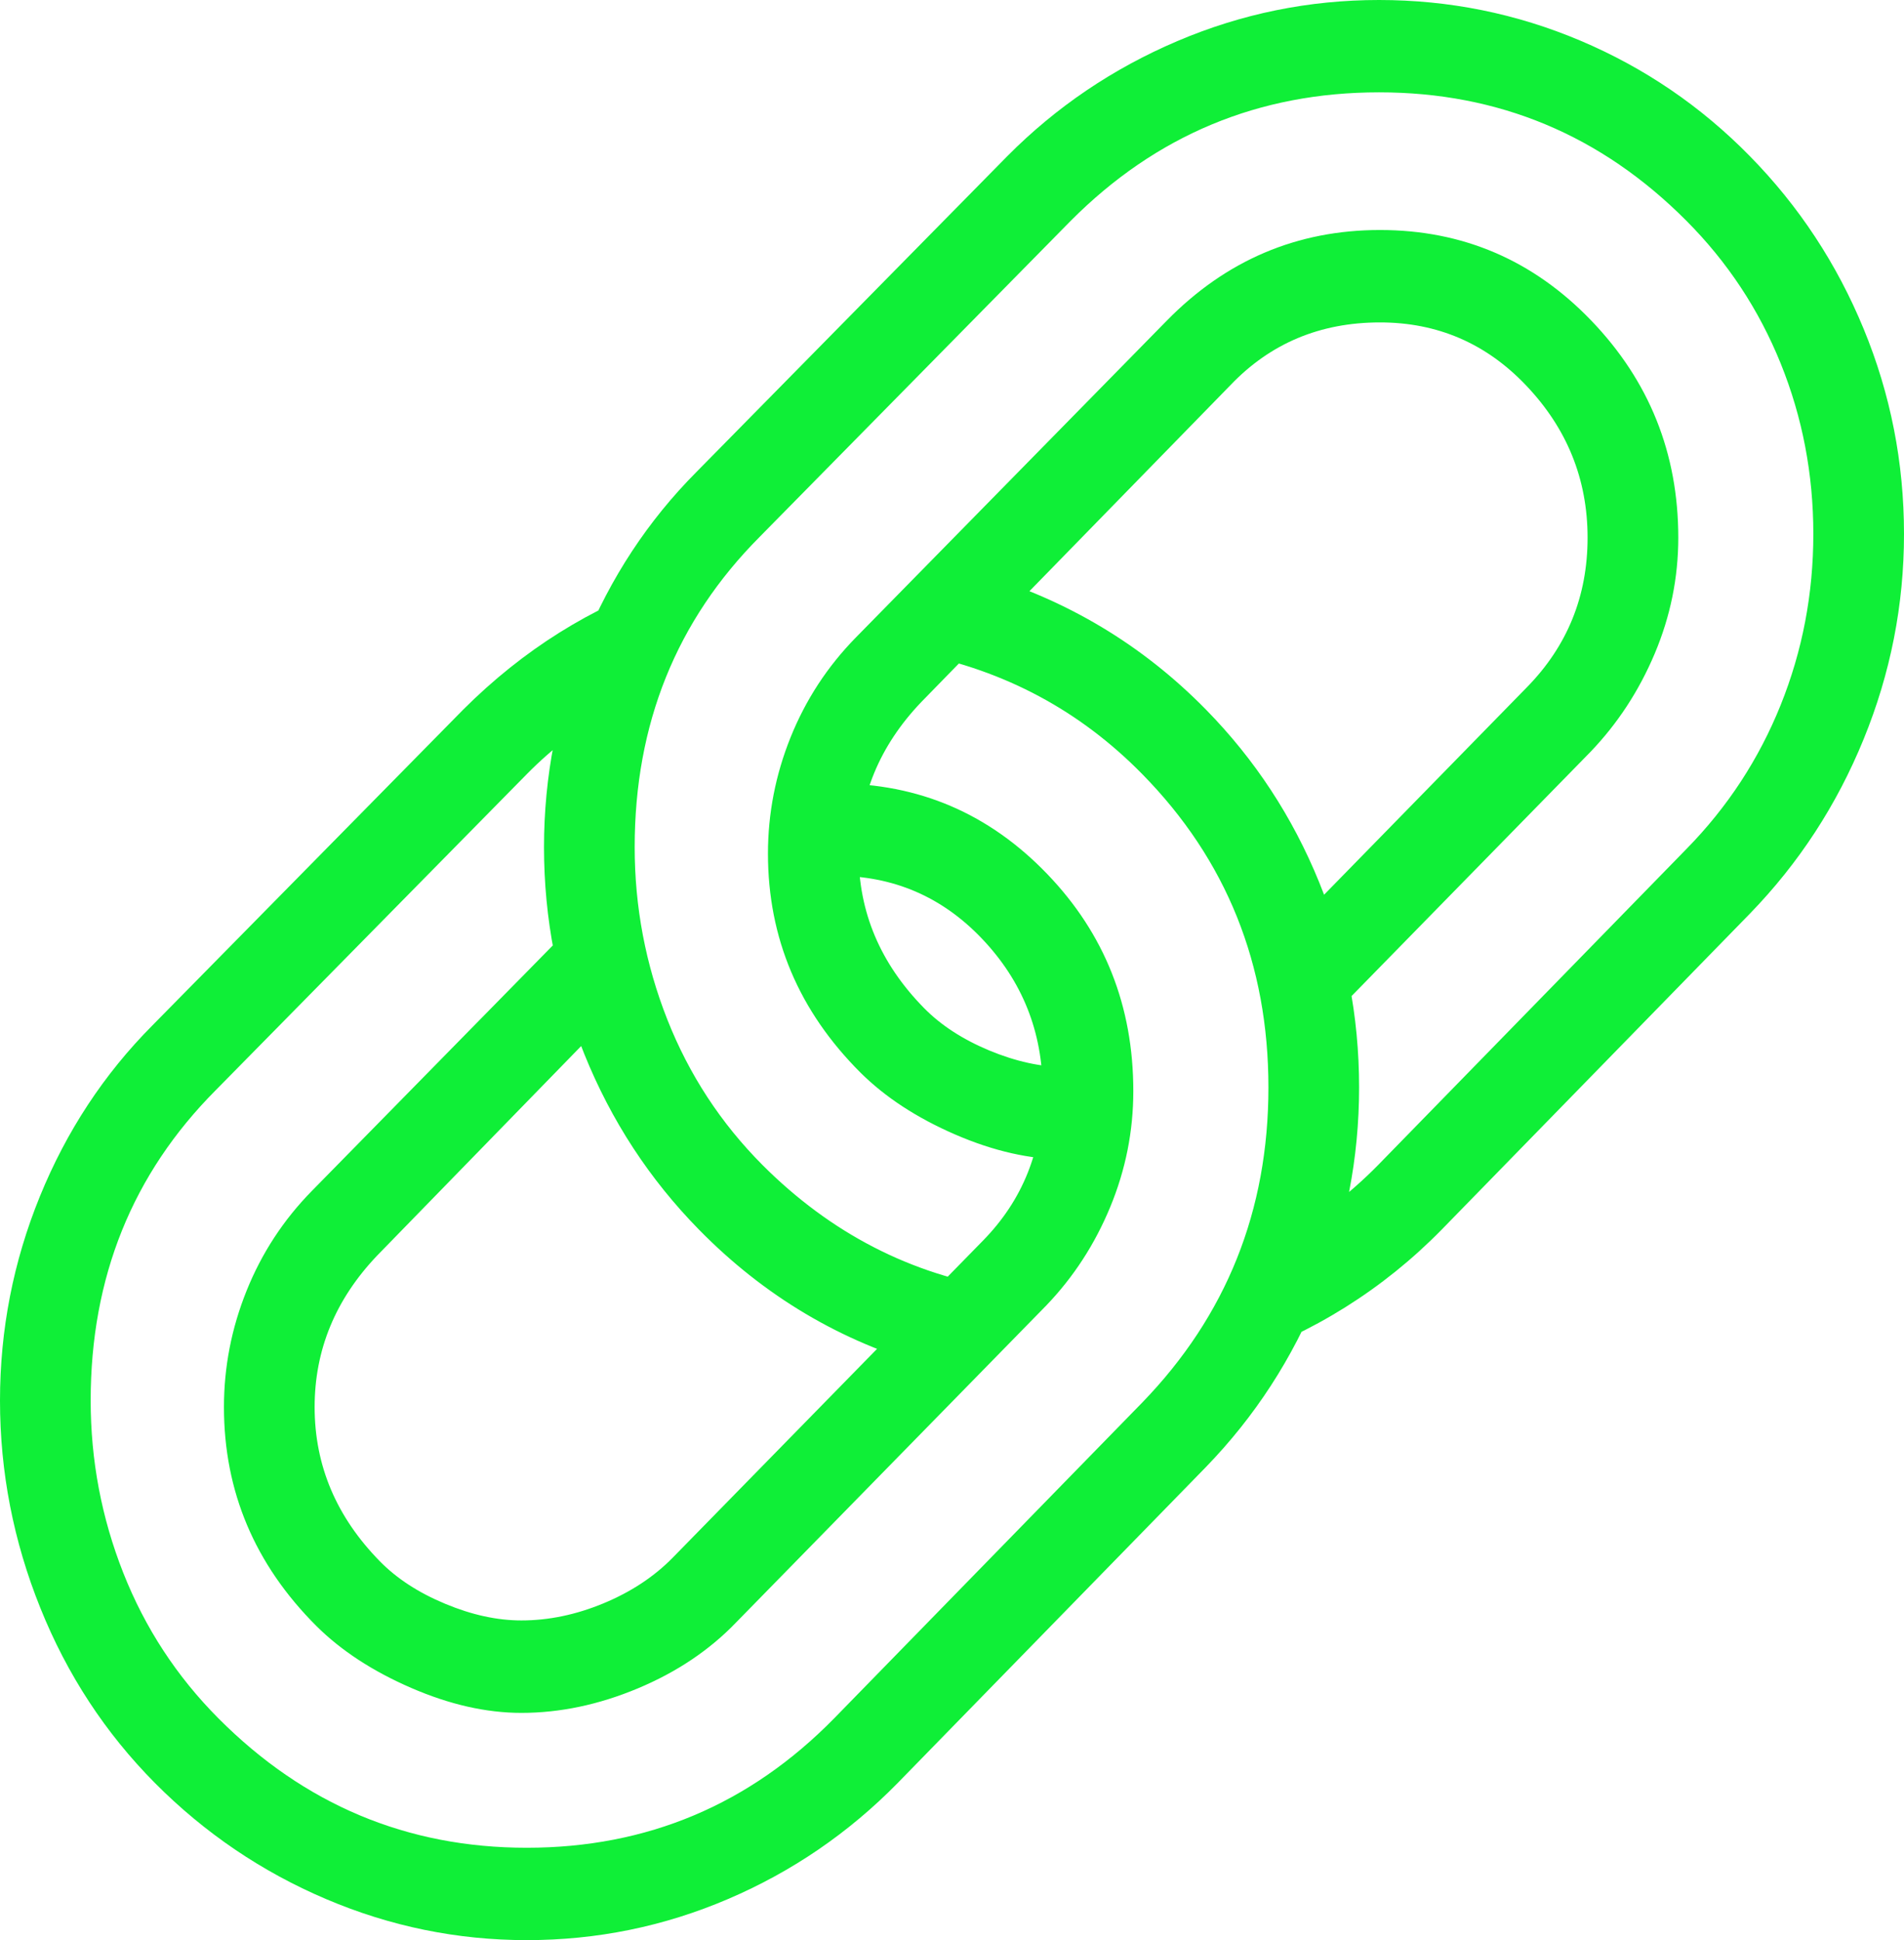 <svg width="53" height="54" viewBox="0 0 53 54" fill="none" xmlns="http://www.w3.org/2000/svg">
<path d="M27.257 15.968C29.697 16.689 31.8 17.948 33.567 19.748C34.93 21.137 35.981 22.739 36.721 24.557C37.462 26.374 37.832 28.277 37.832 30.266C37.832 32.237 37.462 34.14 36.721 35.974C35.981 37.809 34.93 39.428 33.567 40.834L24.986 49.629C23.623 51.017 22.05 52.093 20.266 52.856C18.483 53.619 16.615 54 14.663 54C12.729 54 10.865 53.619 9.073 52.856C7.281 52.093 5.695 51.017 4.315 49.629C2.936 48.239 1.871 46.616 1.123 44.755C0.374 42.895 0 40.971 0 38.983C0 37.011 0.37 35.117 1.11 33.3C1.851 31.483 2.894 29.897 4.24 28.543L12.897 19.748C14.563 18.085 16.464 16.894 18.601 16.174L17.036 19.697C16.615 19.954 16.203 20.236 15.799 20.545C15.396 20.854 15.017 21.188 14.663 21.548L6.007 30.342C3.684 32.674 2.524 35.554 2.524 38.983C2.524 40.645 2.826 42.244 3.432 43.779C4.038 45.313 4.921 46.663 6.082 47.829C8.471 50.229 11.332 51.429 14.663 51.429C18.011 51.429 20.863 50.229 23.218 47.829L31.799 39.034C34.138 36.617 35.308 33.694 35.308 30.266C35.308 26.838 34.138 23.931 31.799 21.549C30.067 19.783 27.972 18.66 25.515 18.18L27.257 15.968ZM22.942 21.806H23.27C25.575 21.806 27.535 22.646 29.15 24.326C30.749 25.988 31.547 28.003 31.547 30.369C31.547 31.483 31.333 32.559 30.904 33.596C30.475 34.633 29.882 35.546 29.125 36.335L20.493 45.155C19.753 45.926 18.84 46.539 17.755 46.993C16.67 47.447 15.589 47.675 14.512 47.675C13.536 47.675 12.514 47.443 11.446 46.98C10.377 46.517 9.498 45.943 8.808 45.258C7.092 43.543 6.234 41.512 6.234 39.163C6.234 38.049 6.444 36.969 6.865 35.923C7.286 34.877 7.891 33.952 8.682 33.146L16.456 25.226L16.91 28.363L10.499 34.946C9.339 36.163 8.758 37.569 8.758 39.163C8.758 40.791 9.364 42.223 10.575 43.457C11.046 43.937 11.652 44.331 12.393 44.639C13.133 44.948 13.839 45.102 14.513 45.102C15.27 45.102 16.031 44.944 16.797 44.627C17.563 44.309 18.206 43.886 18.727 43.354L27.359 34.534C28.469 33.403 29.024 32.014 29.024 30.368C29.024 28.723 28.46 27.308 27.333 26.125C26.223 24.96 24.868 24.377 23.27 24.377H22.942V21.806ZM35.712 34.457C36.2 34.183 36.667 33.874 37.113 33.532C37.559 33.189 37.975 32.82 38.362 32.426L46.943 23.631C48.087 22.466 48.962 21.128 49.568 19.62C50.174 18.111 50.476 16.525 50.476 14.862C50.476 13.2 50.174 11.618 49.568 10.118C48.962 8.618 48.087 7.293 46.943 6.145C44.571 3.762 41.719 2.57 38.388 2.57C35.039 2.57 32.179 3.762 29.806 6.145L21.15 14.939C18.828 17.27 17.667 20.151 17.667 23.579C17.667 25.242 17.97 26.841 18.575 28.375C19.181 29.91 20.064 31.26 21.225 32.426C23.126 34.328 25.356 35.477 27.913 35.872L25.869 38.032C23.412 37.346 21.275 36.077 19.458 34.226C18.078 32.82 17.014 31.192 16.266 29.34C15.517 27.488 15.143 25.568 15.143 23.58C15.143 21.609 15.513 19.714 16.253 17.897C16.994 16.08 18.037 14.494 19.383 13.14L28.04 4.346C29.402 2.974 30.98 1.907 32.772 1.144C34.563 0.381 36.435 0 38.387 0C40.339 0 42.206 0.377 43.99 1.131C45.774 1.886 47.347 2.957 48.709 4.346C50.072 5.734 51.128 7.337 51.877 9.154C52.626 10.972 53 12.874 53 14.863C53 16.834 52.626 18.737 51.877 20.572C51.129 22.406 50.073 24.026 48.709 25.431L40.129 34.226C38.496 35.889 36.553 37.106 34.299 37.877L35.712 34.457ZM35.687 26.1L42.501 19.131C43.628 17.983 44.192 16.594 44.192 14.966C44.192 13.337 43.62 11.922 42.476 10.723C41.366 9.557 40.011 8.974 38.413 8.974C36.747 8.974 35.359 9.557 34.248 10.723L25.642 19.543C24.481 20.76 23.901 22.166 23.901 23.76C23.901 25.389 24.506 26.82 25.718 28.054C26.189 28.534 26.795 28.928 27.535 29.237C28.276 29.545 28.982 29.7 29.655 29.7H29.983V32.271H29.655C28.679 32.271 27.657 32.04 26.589 31.577C25.521 31.114 24.642 30.54 23.952 29.854C22.236 28.14 21.377 26.108 21.377 23.759C21.377 22.645 21.587 21.565 22.008 20.519C22.429 19.474 23.035 18.548 23.825 17.742L32.482 8.922C34.131 7.242 36.108 6.402 38.413 6.402C40.719 6.402 42.678 7.242 44.294 8.922C45.909 10.602 46.717 12.616 46.717 14.965C46.717 16.079 46.498 17.155 46.061 18.192C45.623 19.23 45.026 20.142 44.269 20.931L36.066 29.314L35.687 26.1Z" fill="#0FEF37"/>
</svg>
